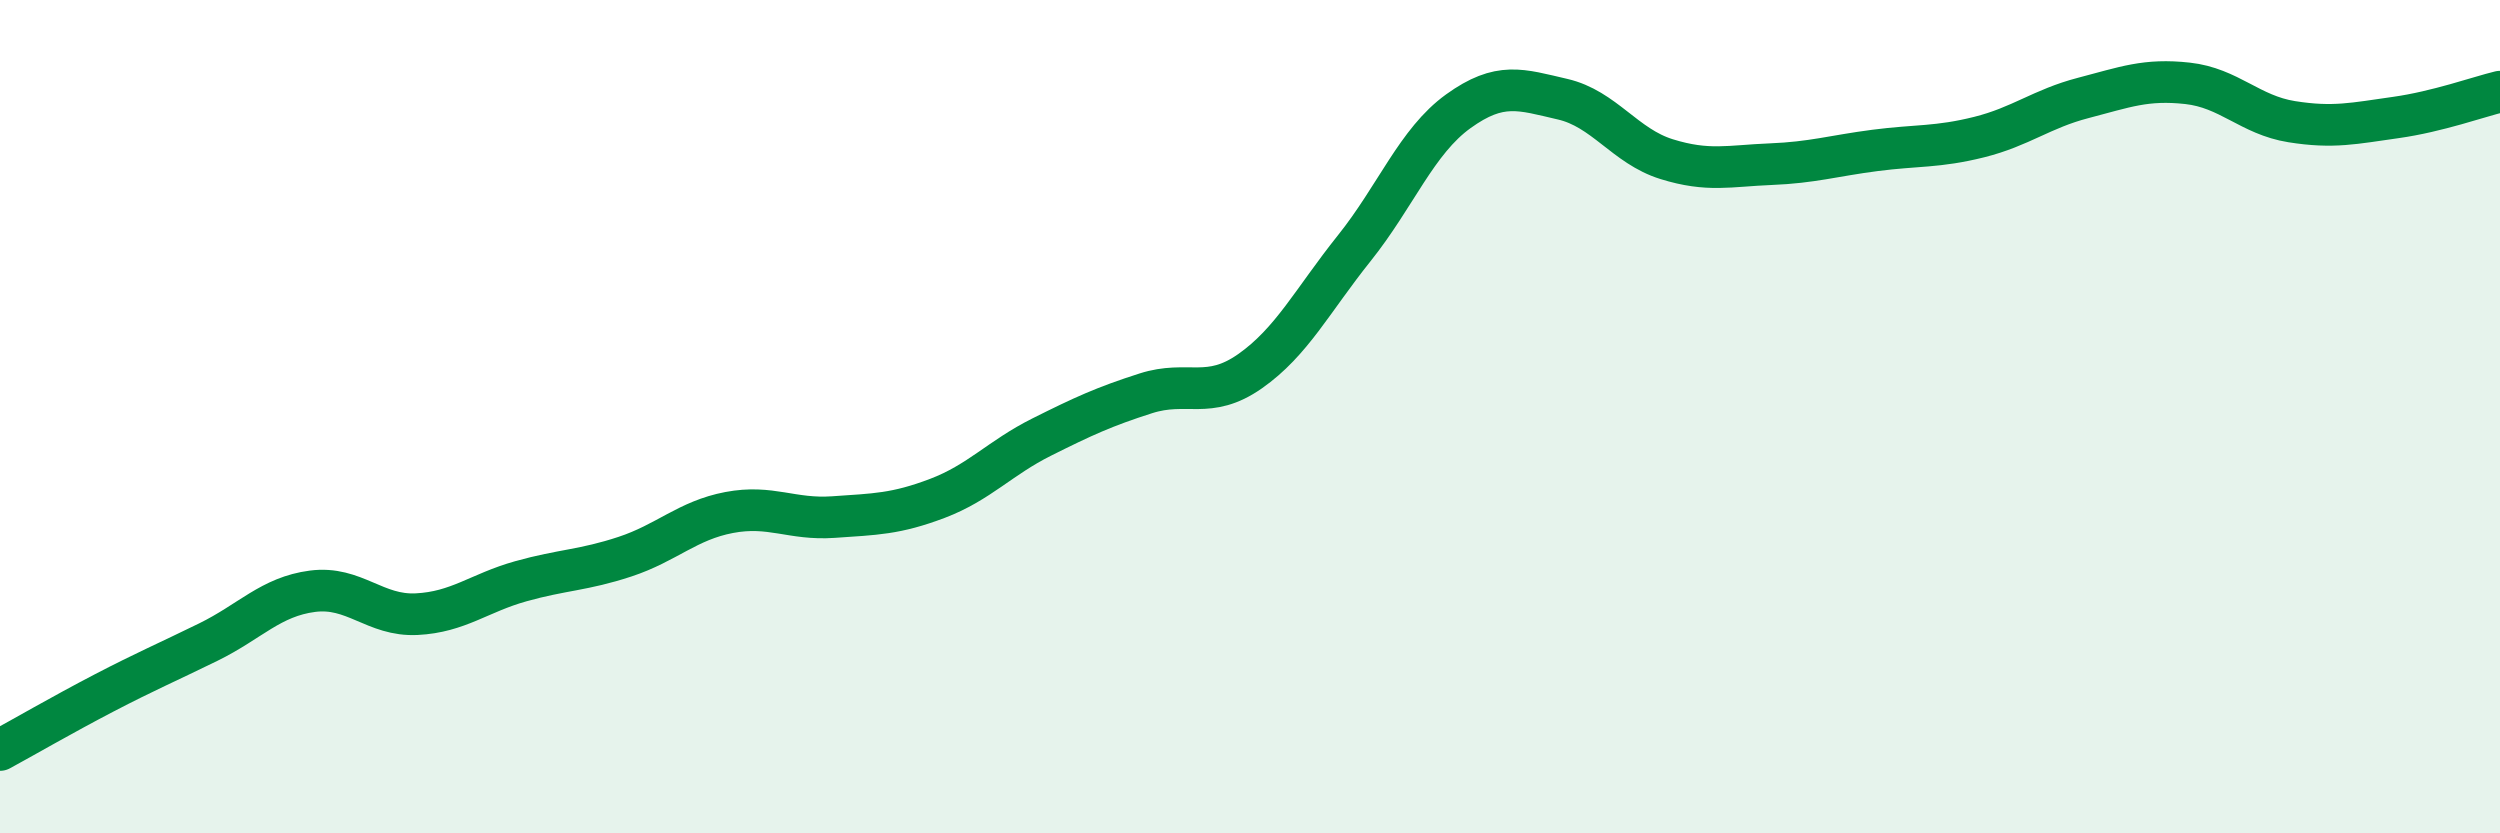 
    <svg width="60" height="20" viewBox="0 0 60 20" xmlns="http://www.w3.org/2000/svg">
      <path
        d="M 0,18 C 0.5,17.73 1.5,17.15 2.5,16.63 C 3.5,16.11 4,15.9 5,15.41 C 6,14.92 6.5,14.32 7.5,14.19 C 8.5,14.06 9,14.79 10,14.74 C 11,14.69 11.5,14.23 12.5,13.95 C 13.5,13.67 14,13.69 15,13.36 C 16,13.03 16.5,12.49 17.5,12.3 C 18.5,12.11 19,12.48 20,12.41 C 21,12.34 21.5,12.34 22.5,11.96 C 23.5,11.58 24,10.99 25,10.49 C 26,9.99 26.5,9.76 27.5,9.44 C 28.5,9.12 29,9.61 30,8.91 C 31,8.21 31.5,7.21 32.5,5.96 C 33.5,4.71 34,3.39 35,2.67 C 36,1.95 36.5,2.15 37.5,2.38 C 38.5,2.61 39,3.51 40,3.82 C 41,4.13 41.5,3.98 42.5,3.94 C 43.5,3.9 44,3.74 45,3.61 C 46,3.48 46.5,3.54 47.5,3.29 C 48.5,3.04 49,2.61 50,2.35 C 51,2.09 51.5,1.89 52.5,2 C 53.5,2.11 54,2.76 55,2.92 C 56,3.08 56.5,2.96 57.5,2.82 C 58.5,2.68 59.5,2.32 60,2.2L60 20L0 20Z"
        fill="#008740"
        opacity="0.1"
        stroke-linecap="round"
        stroke-linejoin="round"
      />
      <path
        d="M 0,18 C 0.5,17.73 1.5,17.15 2.5,16.63 C 3.5,16.11 4,15.9 5,15.41 C 6,14.92 6.5,14.32 7.5,14.19 C 8.5,14.06 9,14.79 10,14.74 C 11,14.69 11.5,14.23 12.5,13.95 C 13.5,13.67 14,13.69 15,13.36 C 16,13.03 16.5,12.49 17.5,12.3 C 18.5,12.11 19,12.48 20,12.41 C 21,12.34 21.5,12.34 22.5,11.96 C 23.5,11.58 24,10.99 25,10.49 C 26,9.99 26.5,9.76 27.5,9.44 C 28.5,9.12 29,9.61 30,8.91 C 31,8.21 31.5,7.21 32.5,5.96 C 33.5,4.71 34,3.39 35,2.67 C 36,1.95 36.5,2.15 37.5,2.38 C 38.5,2.61 39,3.51 40,3.82 C 41,4.13 41.5,3.98 42.5,3.94 C 43.5,3.9 44,3.74 45,3.61 C 46,3.48 46.5,3.54 47.5,3.29 C 48.5,3.04 49,2.61 50,2.35 C 51,2.09 51.5,1.89 52.5,2 C 53.5,2.11 54,2.76 55,2.92 C 56,3.08 56.5,2.96 57.5,2.82 C 58.5,2.68 59.5,2.32 60,2.2"
        stroke="#008740"
        stroke-width="1"
        fill="none"
        stroke-linecap="round"
        stroke-linejoin="round"
      />
    </svg>
  